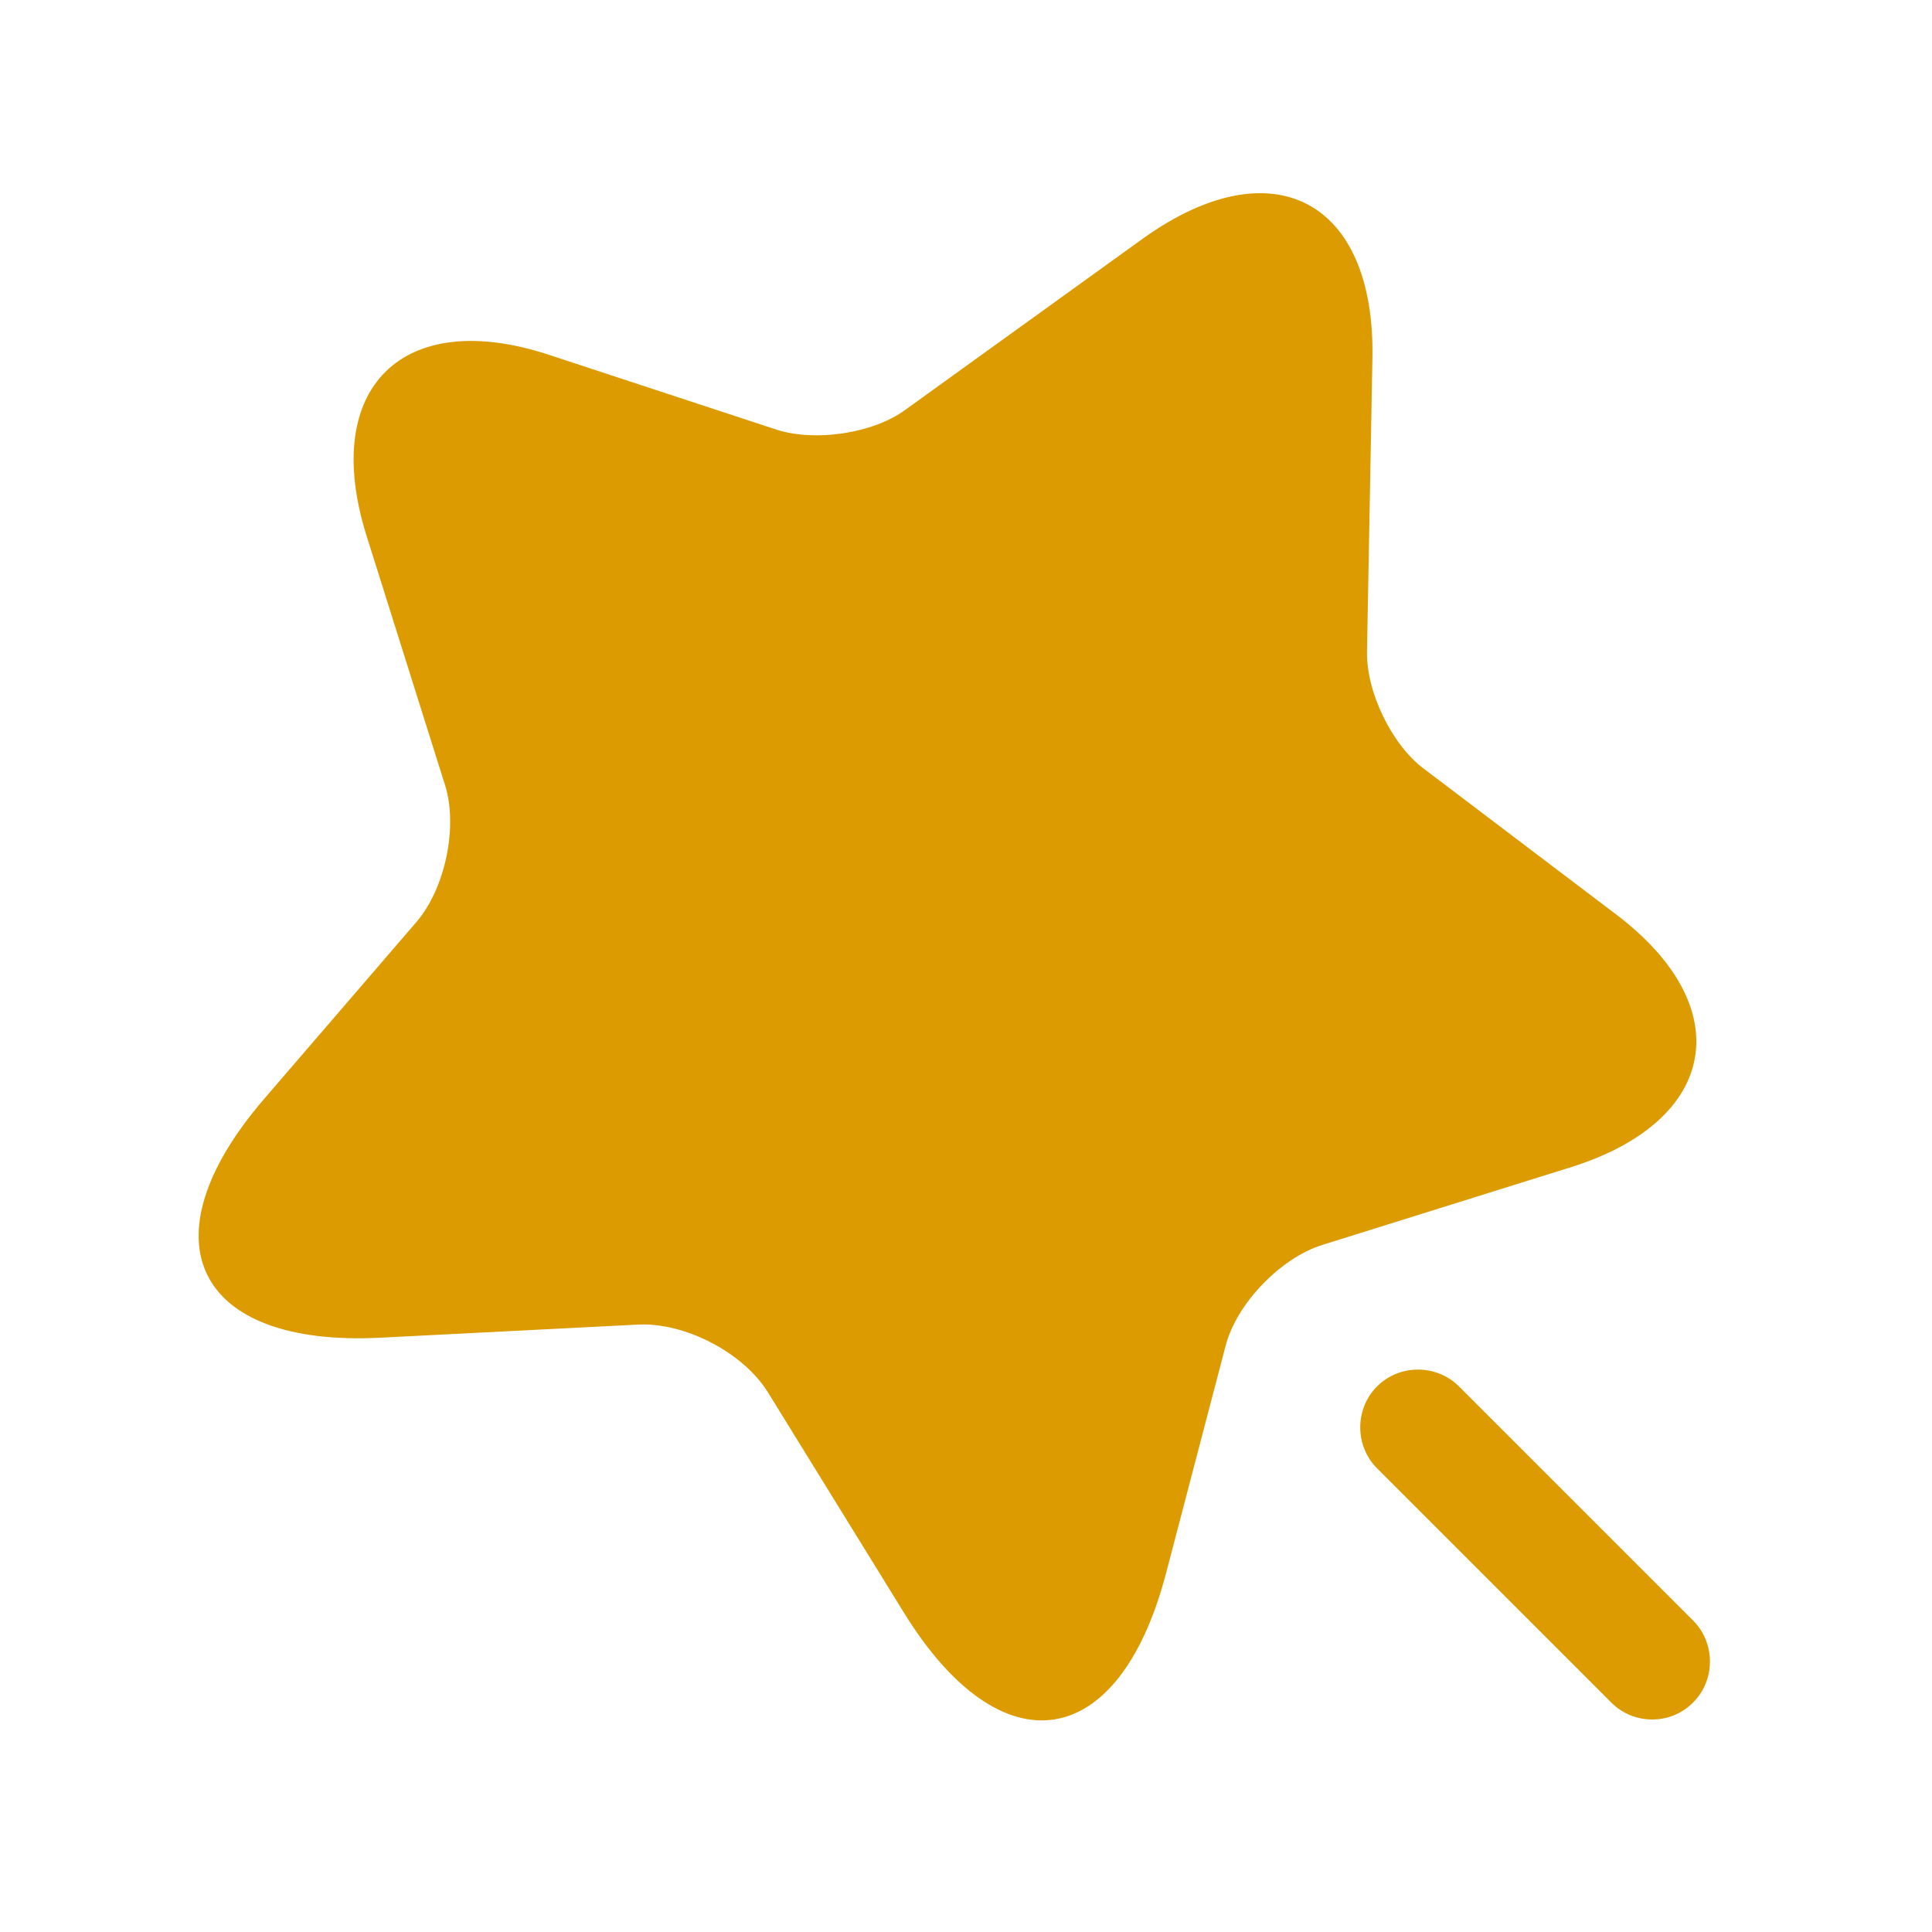 <svg xmlns="http://www.w3.org/2000/svg" width="25" height="25" viewBox="0 0 25 25" fill="none">
  <path d="M17.759 4.64L17.689 8.43C17.678 8.95 18.009 9.64 18.428 9.95L20.909 11.83C22.498 13.03 22.238 14.5 20.338 15.1L17.108 16.11C16.569 16.28 15.998 16.87 15.858 17.42L15.088 20.36C14.479 22.68 12.959 22.91 11.698 20.87L9.939 18.02C9.619 17.5 8.859 17.11 8.259 17.14L4.919 17.31C2.529 17.43 1.849 16.05 3.409 14.23L5.389 11.93C5.759 11.5 5.929 10.7 5.759 10.16L4.739 6.92C4.149 5.02 5.209 3.97 7.099 4.59L10.049 5.56C10.549 5.72 11.299 5.61 11.719 5.3L14.799 3.08C16.468 1.89 17.799 2.59 17.759 4.64Z" fill="#DC9B00"/>
  <path d="M21.909 20.97L18.879 17.94C18.589 17.65 18.109 17.65 17.819 17.94C17.529 18.23 17.529 18.71 17.819 19L20.849 22.03C20.999 22.18 21.189 22.25 21.379 22.25C21.569 22.25 21.759 22.18 21.909 22.03C22.199 21.74 22.199 21.26 21.909 20.97Z" fill="#DC9B00"/>
</svg>
